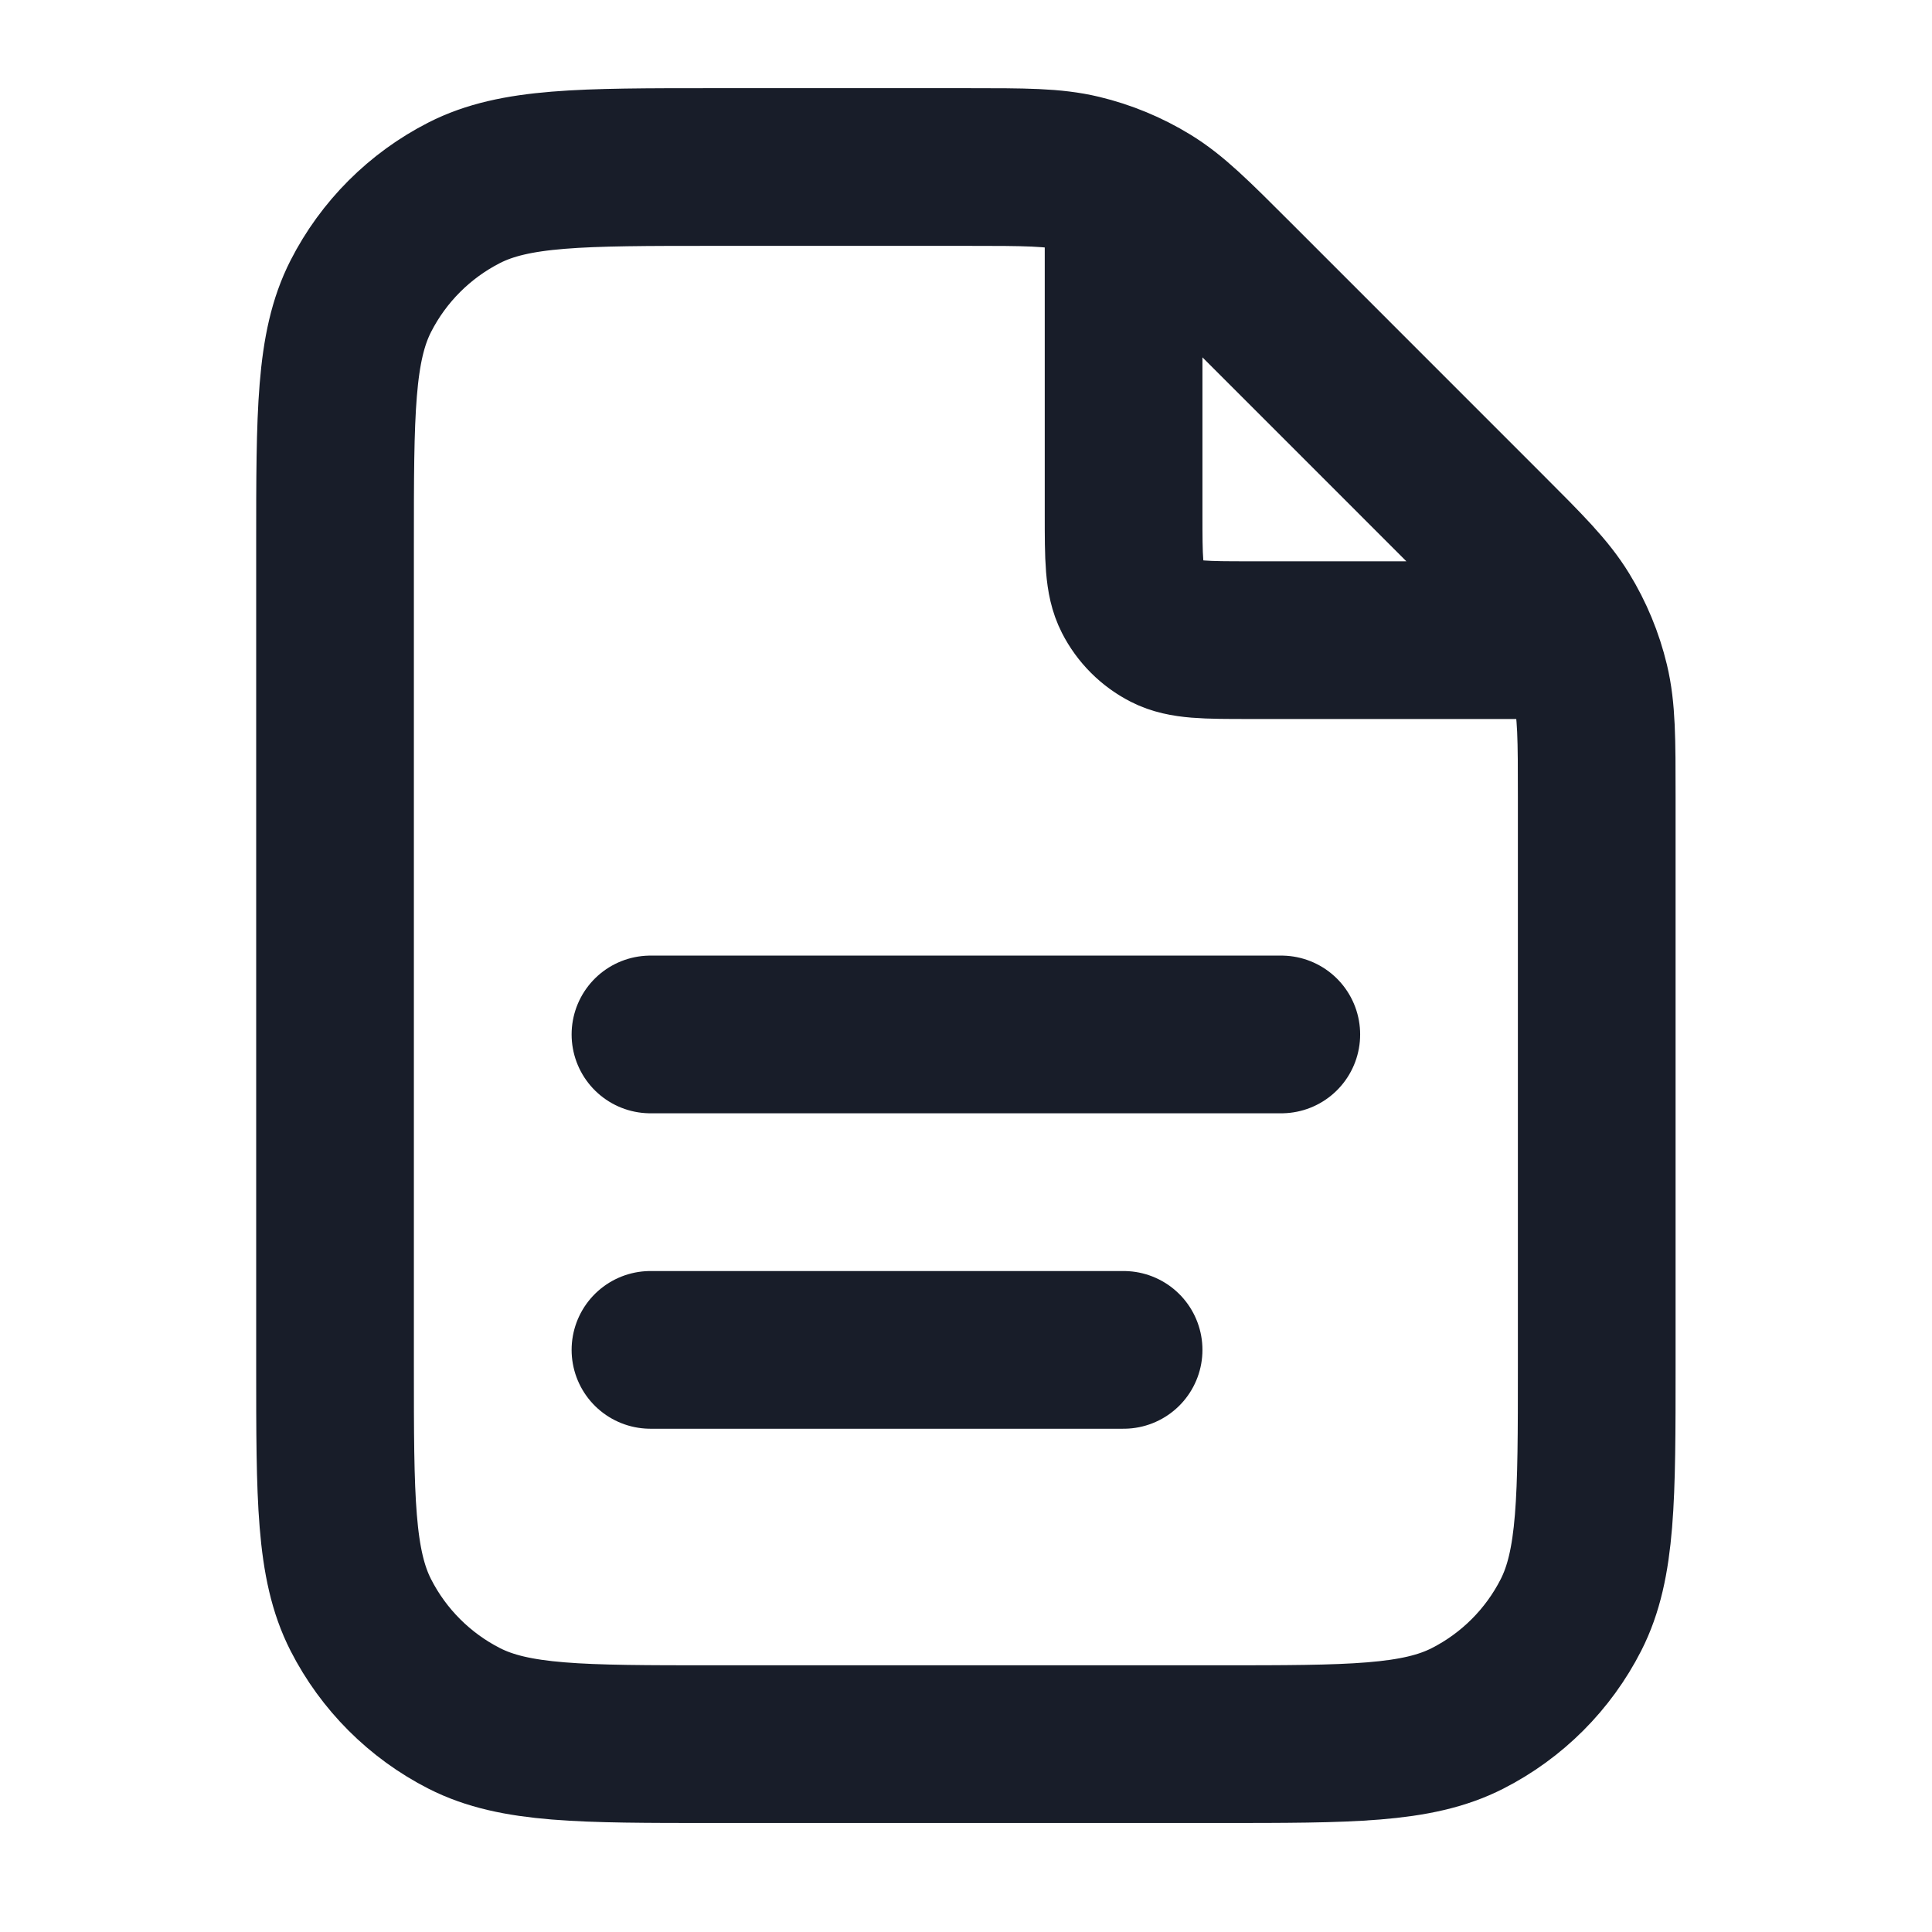 <svg width="56" height="56" viewBox="0 0 56 56" fill="none" xmlns="http://www.w3.org/2000/svg">
<path d="M32.568 5.457V14.898C32.568 16.178 32.568 16.818 32.817 17.307C33.036 17.737 33.386 18.087 33.816 18.306C34.305 18.555 34.945 18.555 36.225 18.555H45.666M32.568 39.127H18.854M37.139 29.984H18.854M46.282 23.1V39.584C46.282 43.424 46.282 45.344 45.535 46.811C44.878 48.101 43.829 49.15 42.538 49.808C41.072 50.555 39.151 50.555 35.311 50.555H20.682C16.842 50.555 14.922 50.555 13.455 49.808C12.165 49.15 11.116 48.101 10.458 46.811C9.711 45.344 9.711 43.424 9.711 39.584V15.812C9.711 11.972 9.711 10.052 10.458 8.585C11.116 7.295 12.165 6.246 13.455 5.588C14.922 4.841 16.842 4.841 20.682 4.841H28.024C29.701 4.841 30.539 4.841 31.328 5.03C32.028 5.198 32.697 5.475 33.311 5.851C34.003 6.275 34.596 6.868 35.782 8.054L43.069 15.342C44.255 16.528 44.848 17.121 45.272 17.813C45.648 18.426 45.925 19.095 46.093 19.795C46.282 20.584 46.282 21.422 46.282 23.1Z" stroke="#181D29" stroke-width="4.571" stroke-linecap="round" stroke-linejoin="round"/>
</svg>

